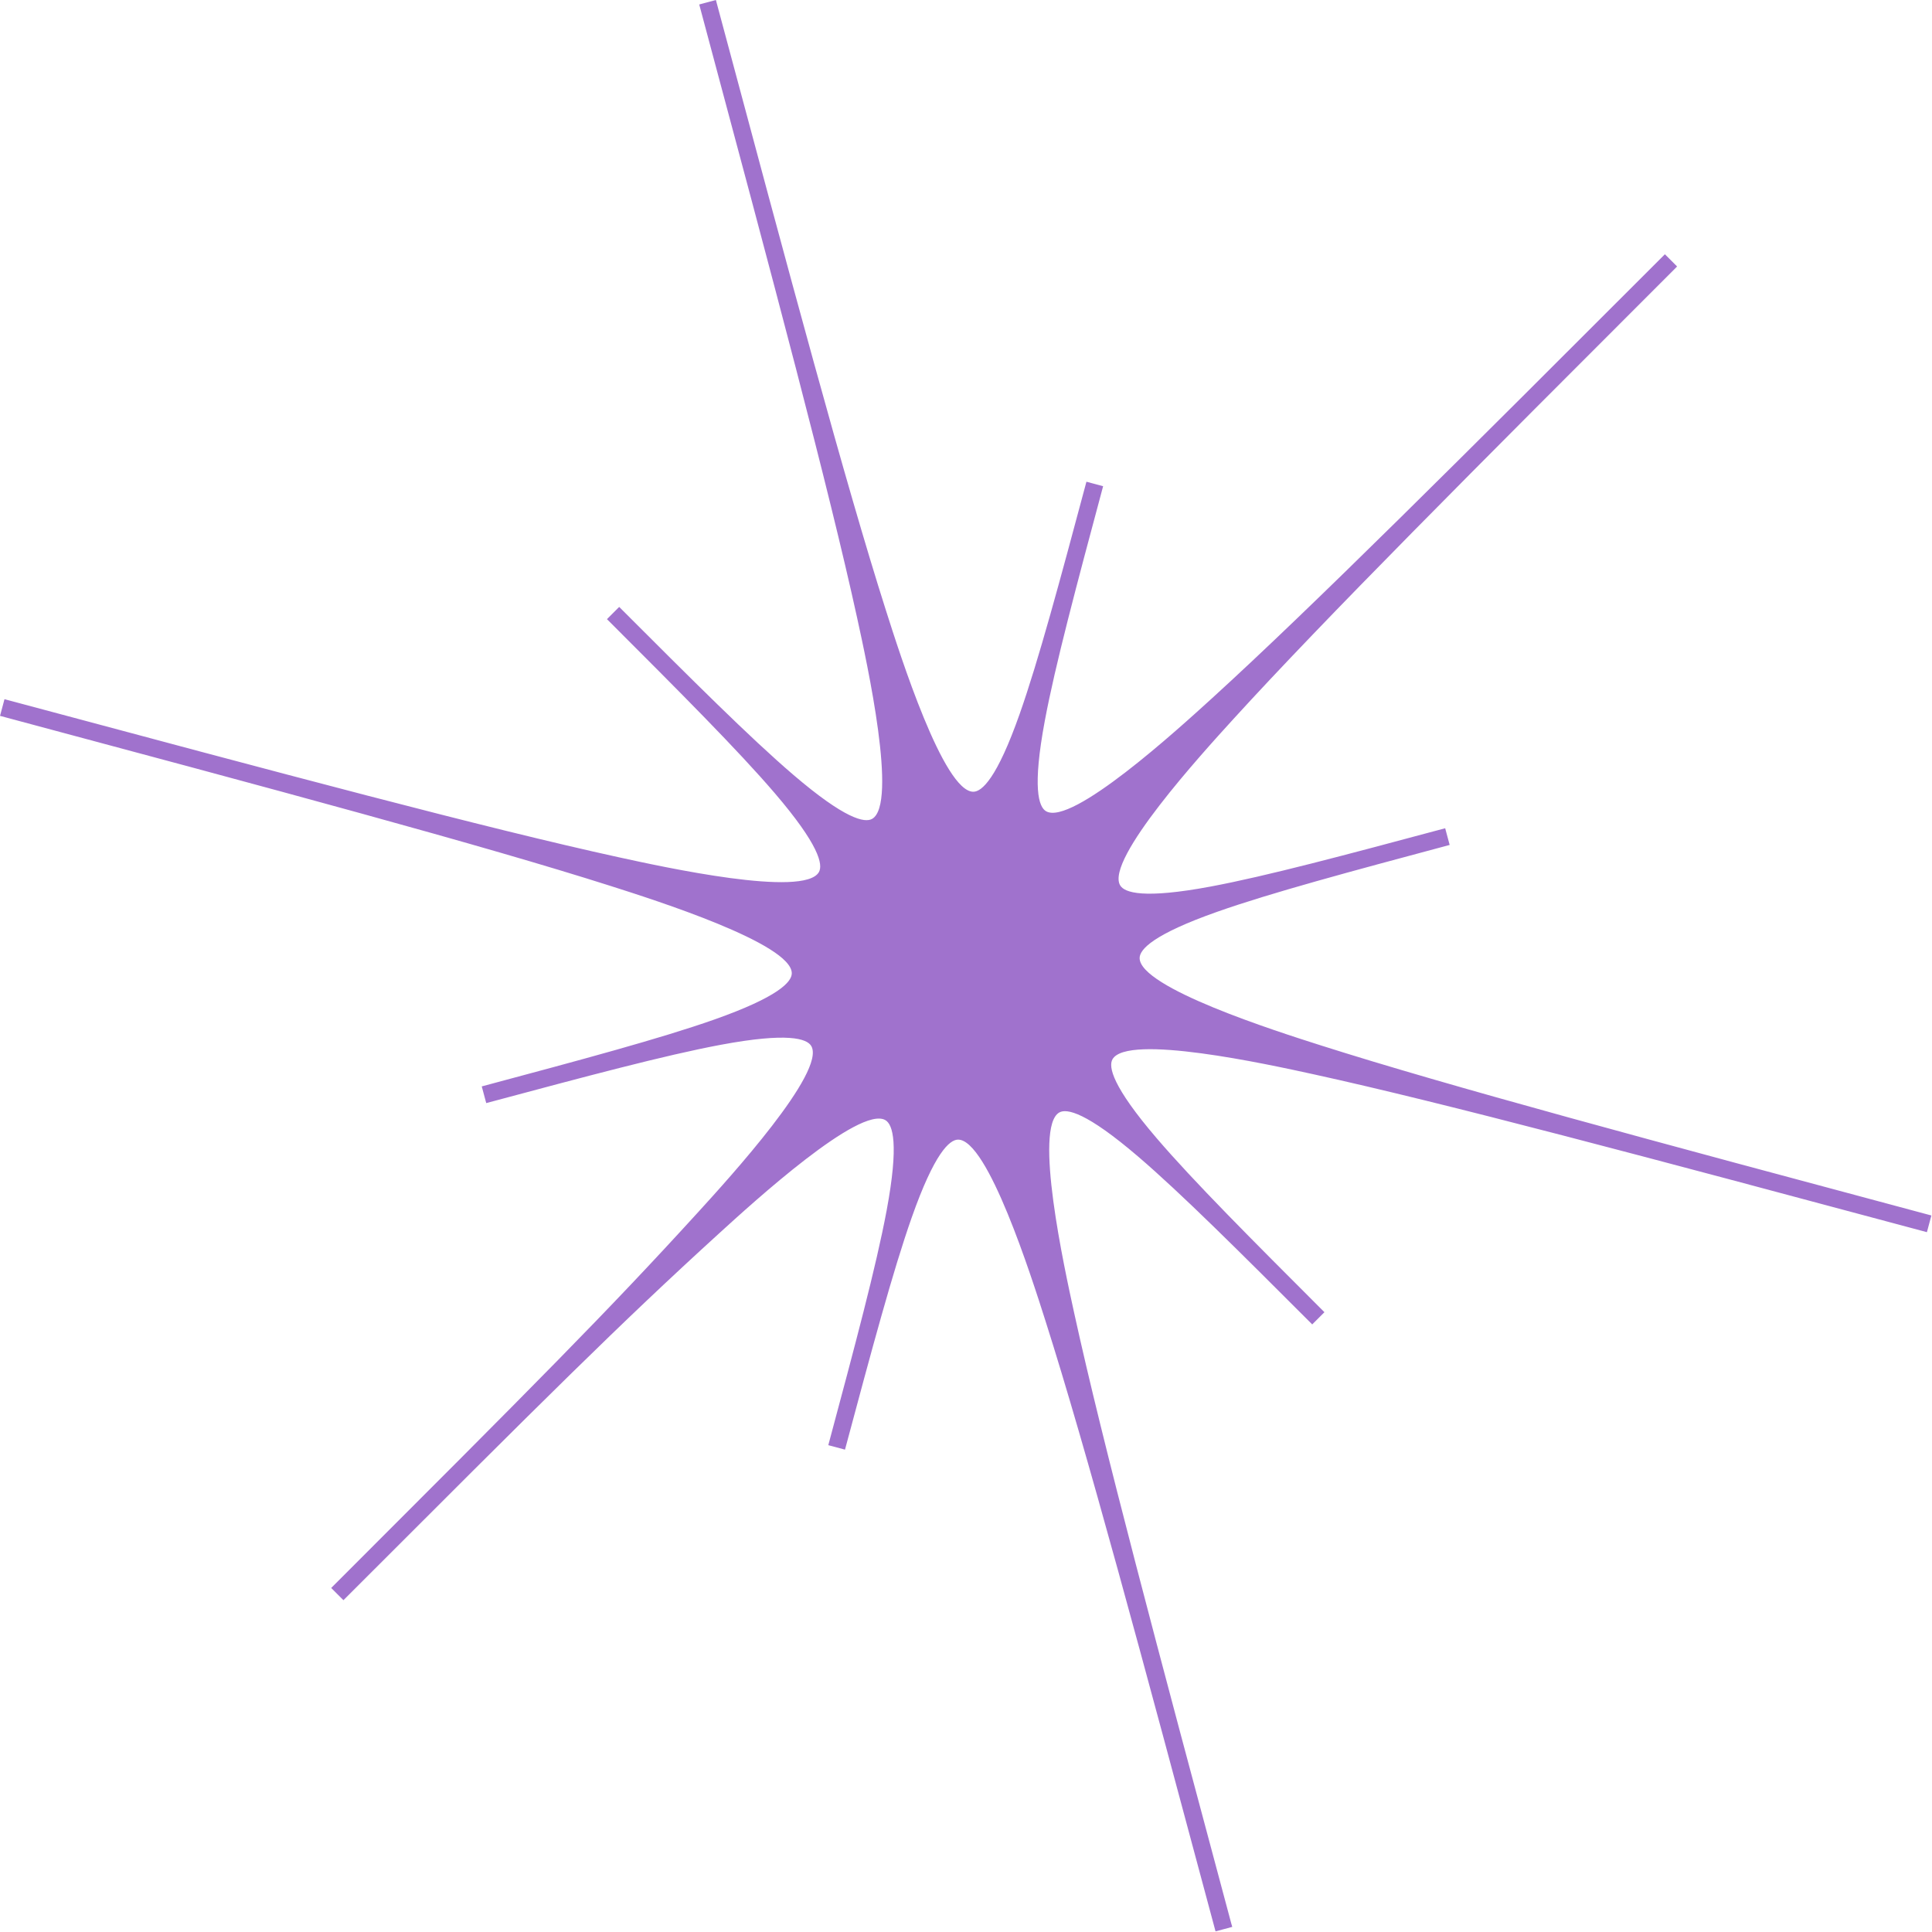 <?xml version="1.0" encoding="UTF-8"?> <svg xmlns="http://www.w3.org/2000/svg" width="297" height="297" viewBox="0 0 297 297" fill="none"><path d="M189.328 295.873C177.86 253.074 169.574 222.136 165.141 201.892C163.593 194.82 158.884 173.302 162.832 171.022C163.981 170.357 167.02 170.995 174.963 177.796C181.63 183.506 190.498 192.372 201.724 203.598L203.601 201.721C192.375 190.495 183.507 181.627 177.799 174.96C170.997 167.018 170.359 163.981 171.024 162.83C173.305 158.88 194.823 163.591 201.895 165.139C222.065 169.554 252.857 177.798 295.411 189.201C295.682 189.274 295.948 189.345 296.218 189.418L296.562 188.134L296.906 186.851C296.862 186.839 296.82 186.828 296.776 186.816C296.77 186.816 296.76 186.812 296.754 186.811C296.687 186.793 296.62 186.774 296.551 186.757C296.528 186.751 296.512 186.747 296.491 186.741C253.731 175.285 222.818 166.997 203.081 160.716C196.183 158.522 175.191 151.842 175.191 147.281C175.191 145.954 177.263 143.641 187.124 140.163C195.403 137.245 207.515 133.998 222.851 129.89L222.507 128.607L222.163 127.324C206.827 131.433 194.714 134.678 186.085 136.29C175.806 138.209 172.863 137.249 172.192 136.092C169.912 132.144 184.752 115.863 189.628 110.513C203.624 95.156 226.355 72.426 257.816 40.966L255.939 39.089C224.478 70.549 201.749 93.278 186.391 107.276C181.04 112.152 164.761 126.989 160.811 124.711C159.658 124.046 158.693 121.099 160.613 110.818C162.225 102.19 165.47 90.077 169.579 74.742L167.014 74.054C162.905 89.389 159.66 101.502 156.741 109.779C153.264 119.641 150.951 121.712 149.623 121.712C145.06 121.712 138.382 100.72 136.188 93.823C129.905 74.082 121.617 43.158 110.154 0.384C110.154 0.378 110.154 0.384 110.154 0.377C110.122 0.252 110.087 0.127 110.054 -8.16756e-06L107.489 0.688C107.559 0.947 107.63 1.208 107.699 1.468C119.106 44.038 127.352 74.834 131.769 95.008C133.317 102.079 138.026 123.598 134.078 125.877C132.929 126.542 129.89 125.904 121.947 119.103C115.28 113.393 106.412 104.526 95.186 93.301L94.246 94.24L93.307 95.18C104.533 106.405 113.401 115.274 119.109 121.94C125.911 129.883 126.549 132.92 125.884 134.071C123.603 138.021 102.085 133.31 95.015 131.762C74.764 127.329 43.815 119.037 0.997 107.566C0.985 107.562 0.98 107.562 0.97 107.558C0.947 107.552 0.92 107.545 0.897 107.539C0.83 107.521 0.759 107.502 0.691 107.483L0.004 110.048C42.979 121.564 74.028 129.883 93.829 136.184C100.727 138.38 121.717 145.058 121.718 149.619C121.718 150.947 119.647 153.26 109.785 156.738C101.507 159.656 89.395 162.903 74.059 167.01L74.747 169.575C90.083 165.466 102.196 162.221 110.825 160.609C121.104 158.69 124.051 159.654 124.718 160.807C126.998 164.755 112.158 181.035 107.282 186.386C93.285 201.742 82.374 212.653 50.914 244.113L51.853 245.053L52.793 245.992C84.252 214.534 95.165 203.621 110.521 189.625C115.872 184.749 132.151 169.911 136.101 172.192C137.252 172.857 138.218 175.804 136.299 186.084C134.687 194.713 131.442 206.826 127.332 222.161L129.897 222.849C134.007 207.514 137.252 195.4 140.17 187.124C143.648 177.262 145.961 175.191 147.289 175.191C151.852 175.191 158.53 196.182 160.724 203.079C167.026 222.88 175.345 253.929 186.861 296.903L188.145 296.559L189.428 296.215C189.397 296.101 189.367 295.988 189.338 295.875L189.328 295.873Z" fill="#A072CD"></path></svg> 